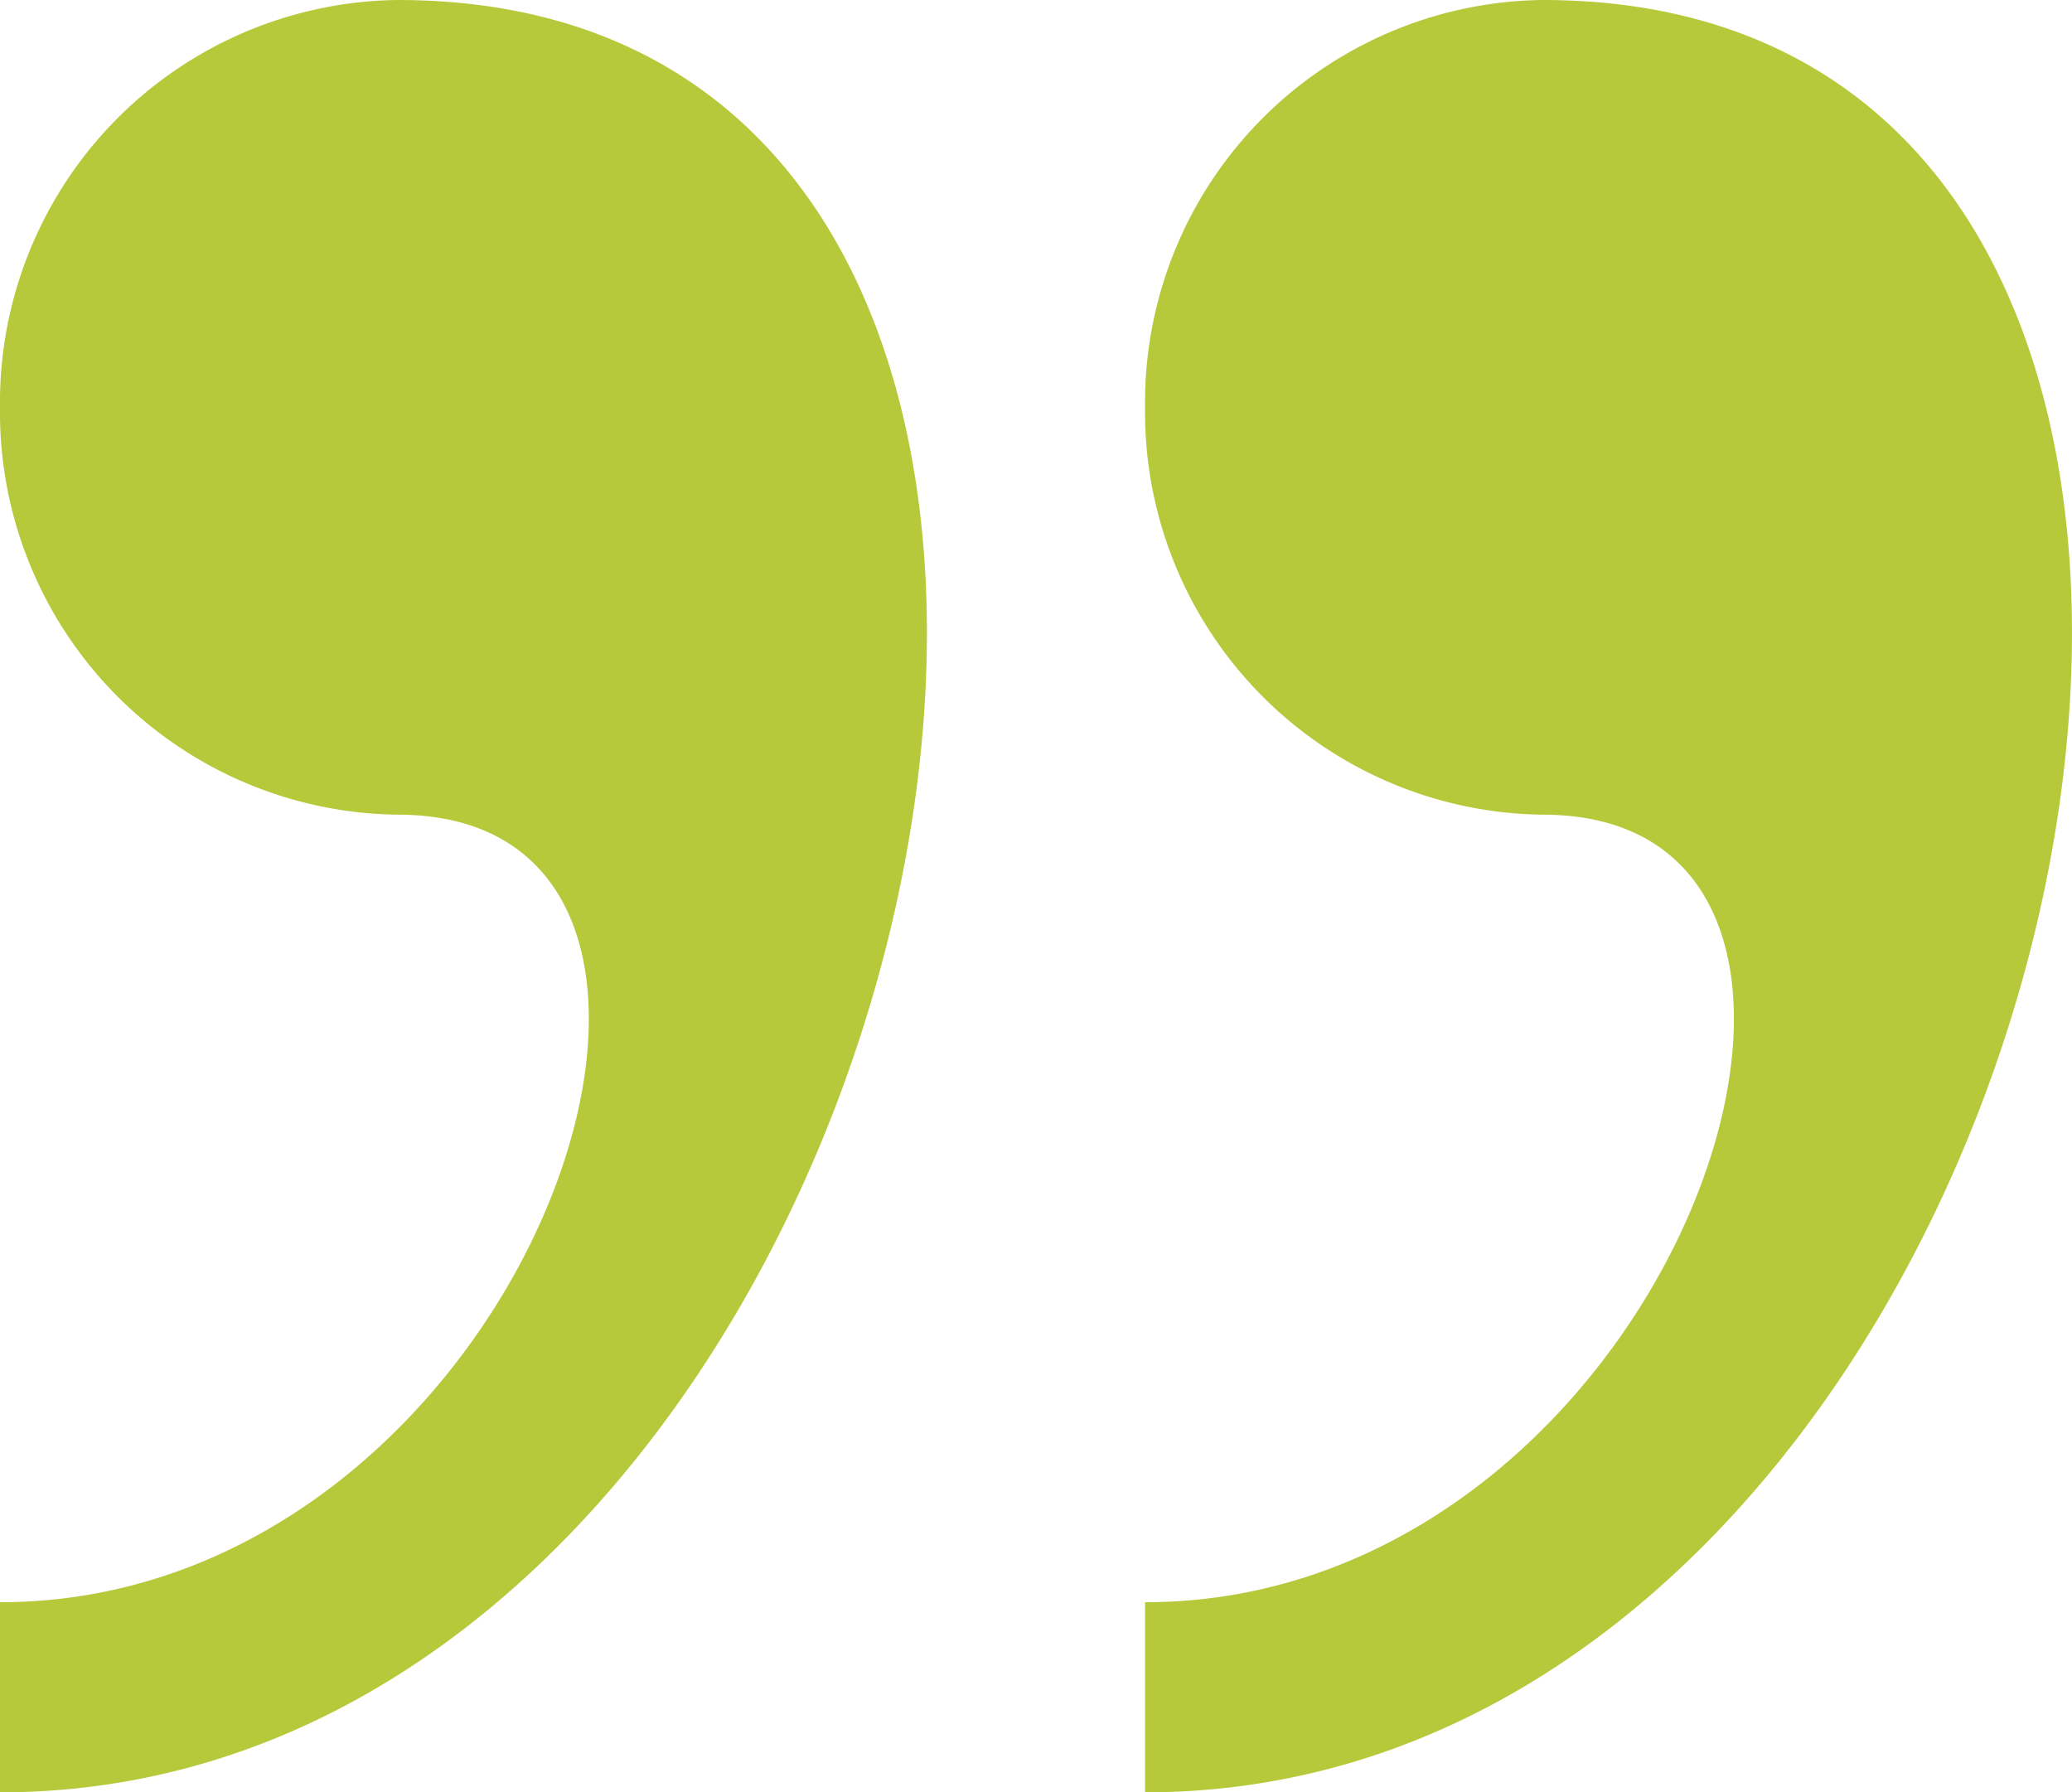 <svg xmlns="http://www.w3.org/2000/svg" width="44.416" height="38.418" viewBox="0 0 44.416 38.418">
  <g id="quote" transform="translate(-1087 -2840)">
    <path id="Path_121" data-name="Path 121" d="M0,38.418C20.274,38.418,28.219,0,8.52,0A8.628,8.628,0,0,0,0,8.731a8.627,8.627,0,0,0,8.52,8.731c8.52,0,2.84,16.881-8.52,16.881Zm24.546,0C44.819,38.418,52.765,0,33.066,0a8.628,8.628,0,0,0-8.52,8.731,8.627,8.627,0,0,0,8.52,8.731c8.52,0,2.84,16.881-8.52,16.881Z" transform="translate(1087 2840)" fill="#b5c93a"/>
  </g>
</svg>
